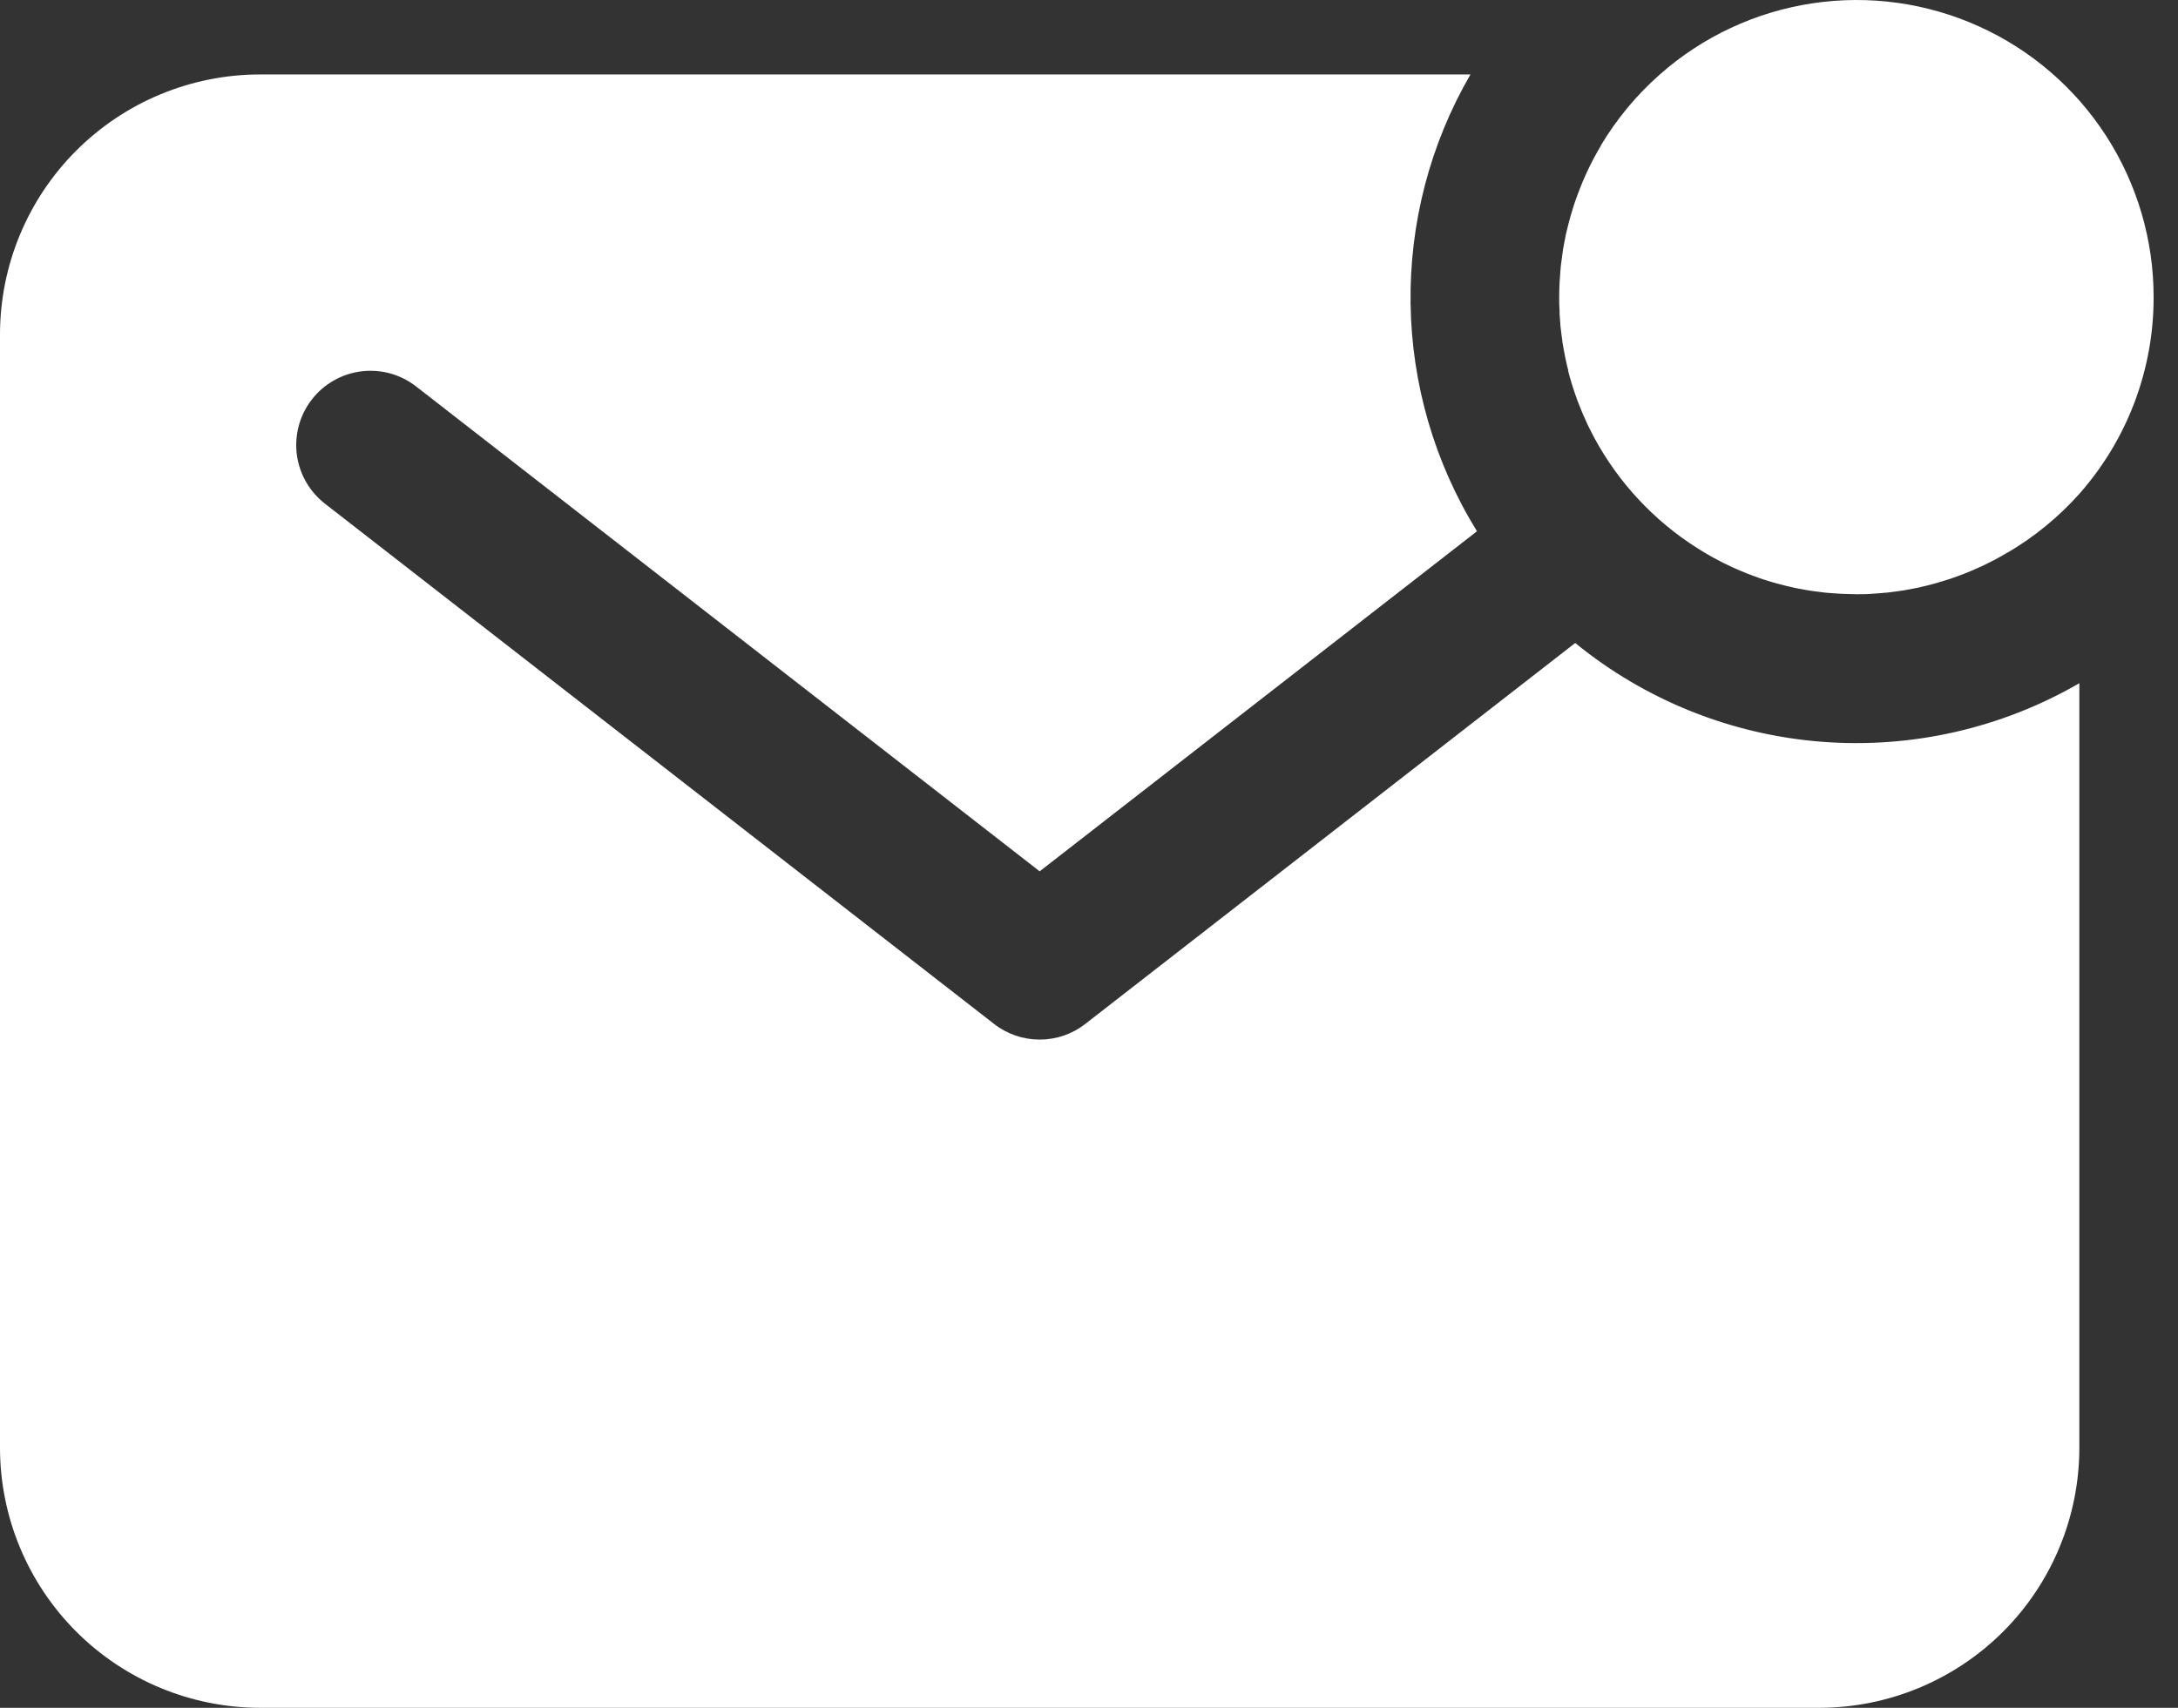 <?xml version="1.0" encoding="UTF-8"?> <svg xmlns="http://www.w3.org/2000/svg" width="51" height="40" viewBox="0 0 51 40" fill="none"><rect x="0" y="0" width="51" height="40" fill="#333333" stroke="none"/><path d="M50.429 6.966C50.431 5.626 50.046 4.314 49.32 3.187C48.594 2.061 47.558 1.168 46.337 0.617C45.115 0.065 43.761 -0.122 42.436 0.078C41.111 0.278 39.871 0.856 38.867 1.744C38.324 2.223 37.858 2.784 37.486 3.406V3.413C37.427 3.511 37.372 3.611 37.318 3.711L37.291 3.764C37.246 3.85 37.203 3.937 37.162 4.025C37.149 4.052 37.137 4.079 37.125 4.106C37.089 4.186 37.054 4.266 37.022 4.348C37.008 4.381 36.995 4.415 36.982 4.449C36.952 4.525 36.924 4.601 36.897 4.678L36.858 4.793C36.834 4.867 36.811 4.942 36.789 5.017C36.776 5.059 36.764 5.101 36.754 5.143C36.733 5.216 36.715 5.29 36.698 5.361C36.687 5.405 36.676 5.45 36.666 5.494C36.651 5.568 36.637 5.643 36.624 5.712C36.615 5.757 36.607 5.803 36.599 5.848C36.587 5.925 36.577 6.002 36.568 6.079C36.562 6.123 36.556 6.168 36.55 6.214C36.541 6.297 36.536 6.381 36.53 6.466C36.53 6.505 36.523 6.544 36.521 6.583C36.514 6.707 36.51 6.831 36.51 6.957C36.51 7.066 36.51 7.174 36.519 7.277V7.346C36.525 7.448 36.532 7.55 36.541 7.653L36.548 7.705C36.558 7.797 36.569 7.888 36.583 7.979C36.583 7.997 36.583 8.017 36.59 8.035C36.606 8.134 36.624 8.232 36.644 8.33C36.644 8.354 36.654 8.376 36.658 8.4C36.677 8.494 36.699 8.587 36.723 8.68V8.7C36.748 8.797 36.775 8.892 36.804 8.986L36.827 9.06C36.857 9.152 36.887 9.243 36.92 9.333C36.926 9.352 36.934 9.372 36.941 9.392C36.971 9.469 37.001 9.546 37.033 9.622C37.041 9.645 37.05 9.667 37.06 9.688C37.097 9.774 37.135 9.86 37.175 9.945L37.211 10.018C37.249 10.094 37.287 10.17 37.327 10.245C37.895 11.299 38.723 12.19 39.734 12.832C39.999 13.002 40.276 13.153 40.562 13.284L40.604 13.303C40.797 13.39 40.994 13.468 41.194 13.538L41.297 13.573L41.461 13.624C41.509 13.639 41.558 13.652 41.608 13.666L41.817 13.72L42.005 13.764L42.13 13.789L42.329 13.825L42.431 13.841C42.529 13.855 42.628 13.868 42.727 13.879L42.81 13.887C42.89 13.893 42.97 13.9 43.051 13.904L43.144 13.909C43.253 13.909 43.355 13.918 43.461 13.918C43.587 13.918 43.711 13.918 43.835 13.907L43.953 13.899C44.037 13.892 44.121 13.887 44.205 13.878L44.341 13.861C44.417 13.851 44.494 13.841 44.57 13.829L44.707 13.804C44.781 13.791 44.856 13.777 44.924 13.762L45.058 13.73C45.132 13.713 45.206 13.695 45.275 13.675C45.318 13.664 45.359 13.652 45.401 13.639C45.476 13.617 45.551 13.594 45.625 13.57L45.74 13.531C45.818 13.504 45.894 13.476 45.97 13.447L46.071 13.406C46.152 13.374 46.233 13.339 46.312 13.303L46.394 13.266C46.482 13.225 46.569 13.182 46.654 13.137L46.708 13.111C46.808 13.056 46.908 13.002 47.005 12.942H47.012C47.639 12.573 48.206 12.109 48.69 11.566C49.812 10.297 50.431 8.66 50.429 6.966Z" fill="white"></path><path d="M36.885 15.06L25.412 23.983C25.107 24.221 24.732 24.349 24.345 24.349C23.959 24.349 23.583 24.221 23.278 23.983L7.627 11.811C7.444 11.672 7.289 11.498 7.173 11.299C7.057 11.1 6.982 10.88 6.951 10.651C6.921 10.423 6.937 10.191 6.997 9.968C7.057 9.746 7.161 9.538 7.303 9.356C7.444 9.174 7.62 9.022 7.821 8.909C8.021 8.795 8.243 8.723 8.472 8.696C8.7 8.669 8.932 8.688 9.154 8.751C9.375 8.815 9.582 8.922 9.762 9.066L24.345 20.408L34.585 12.443C33.594 10.841 33.057 8.999 33.03 7.115C33.003 5.23 33.487 3.374 34.432 1.744H6.086C4.473 1.745 2.926 2.387 1.785 3.528C0.644 4.669 0.002 6.216 0 7.83V33.914C0.002 35.527 0.644 37.074 1.785 38.215C2.926 39.356 4.473 39.998 6.086 40H42.604C44.217 39.998 45.764 39.356 46.906 38.215C48.047 37.074 48.688 35.527 48.69 33.914V16.002C46.859 17.062 44.749 17.54 42.641 17.372C40.532 17.204 38.524 16.398 36.885 15.06Z" fill="white"></path></svg> 